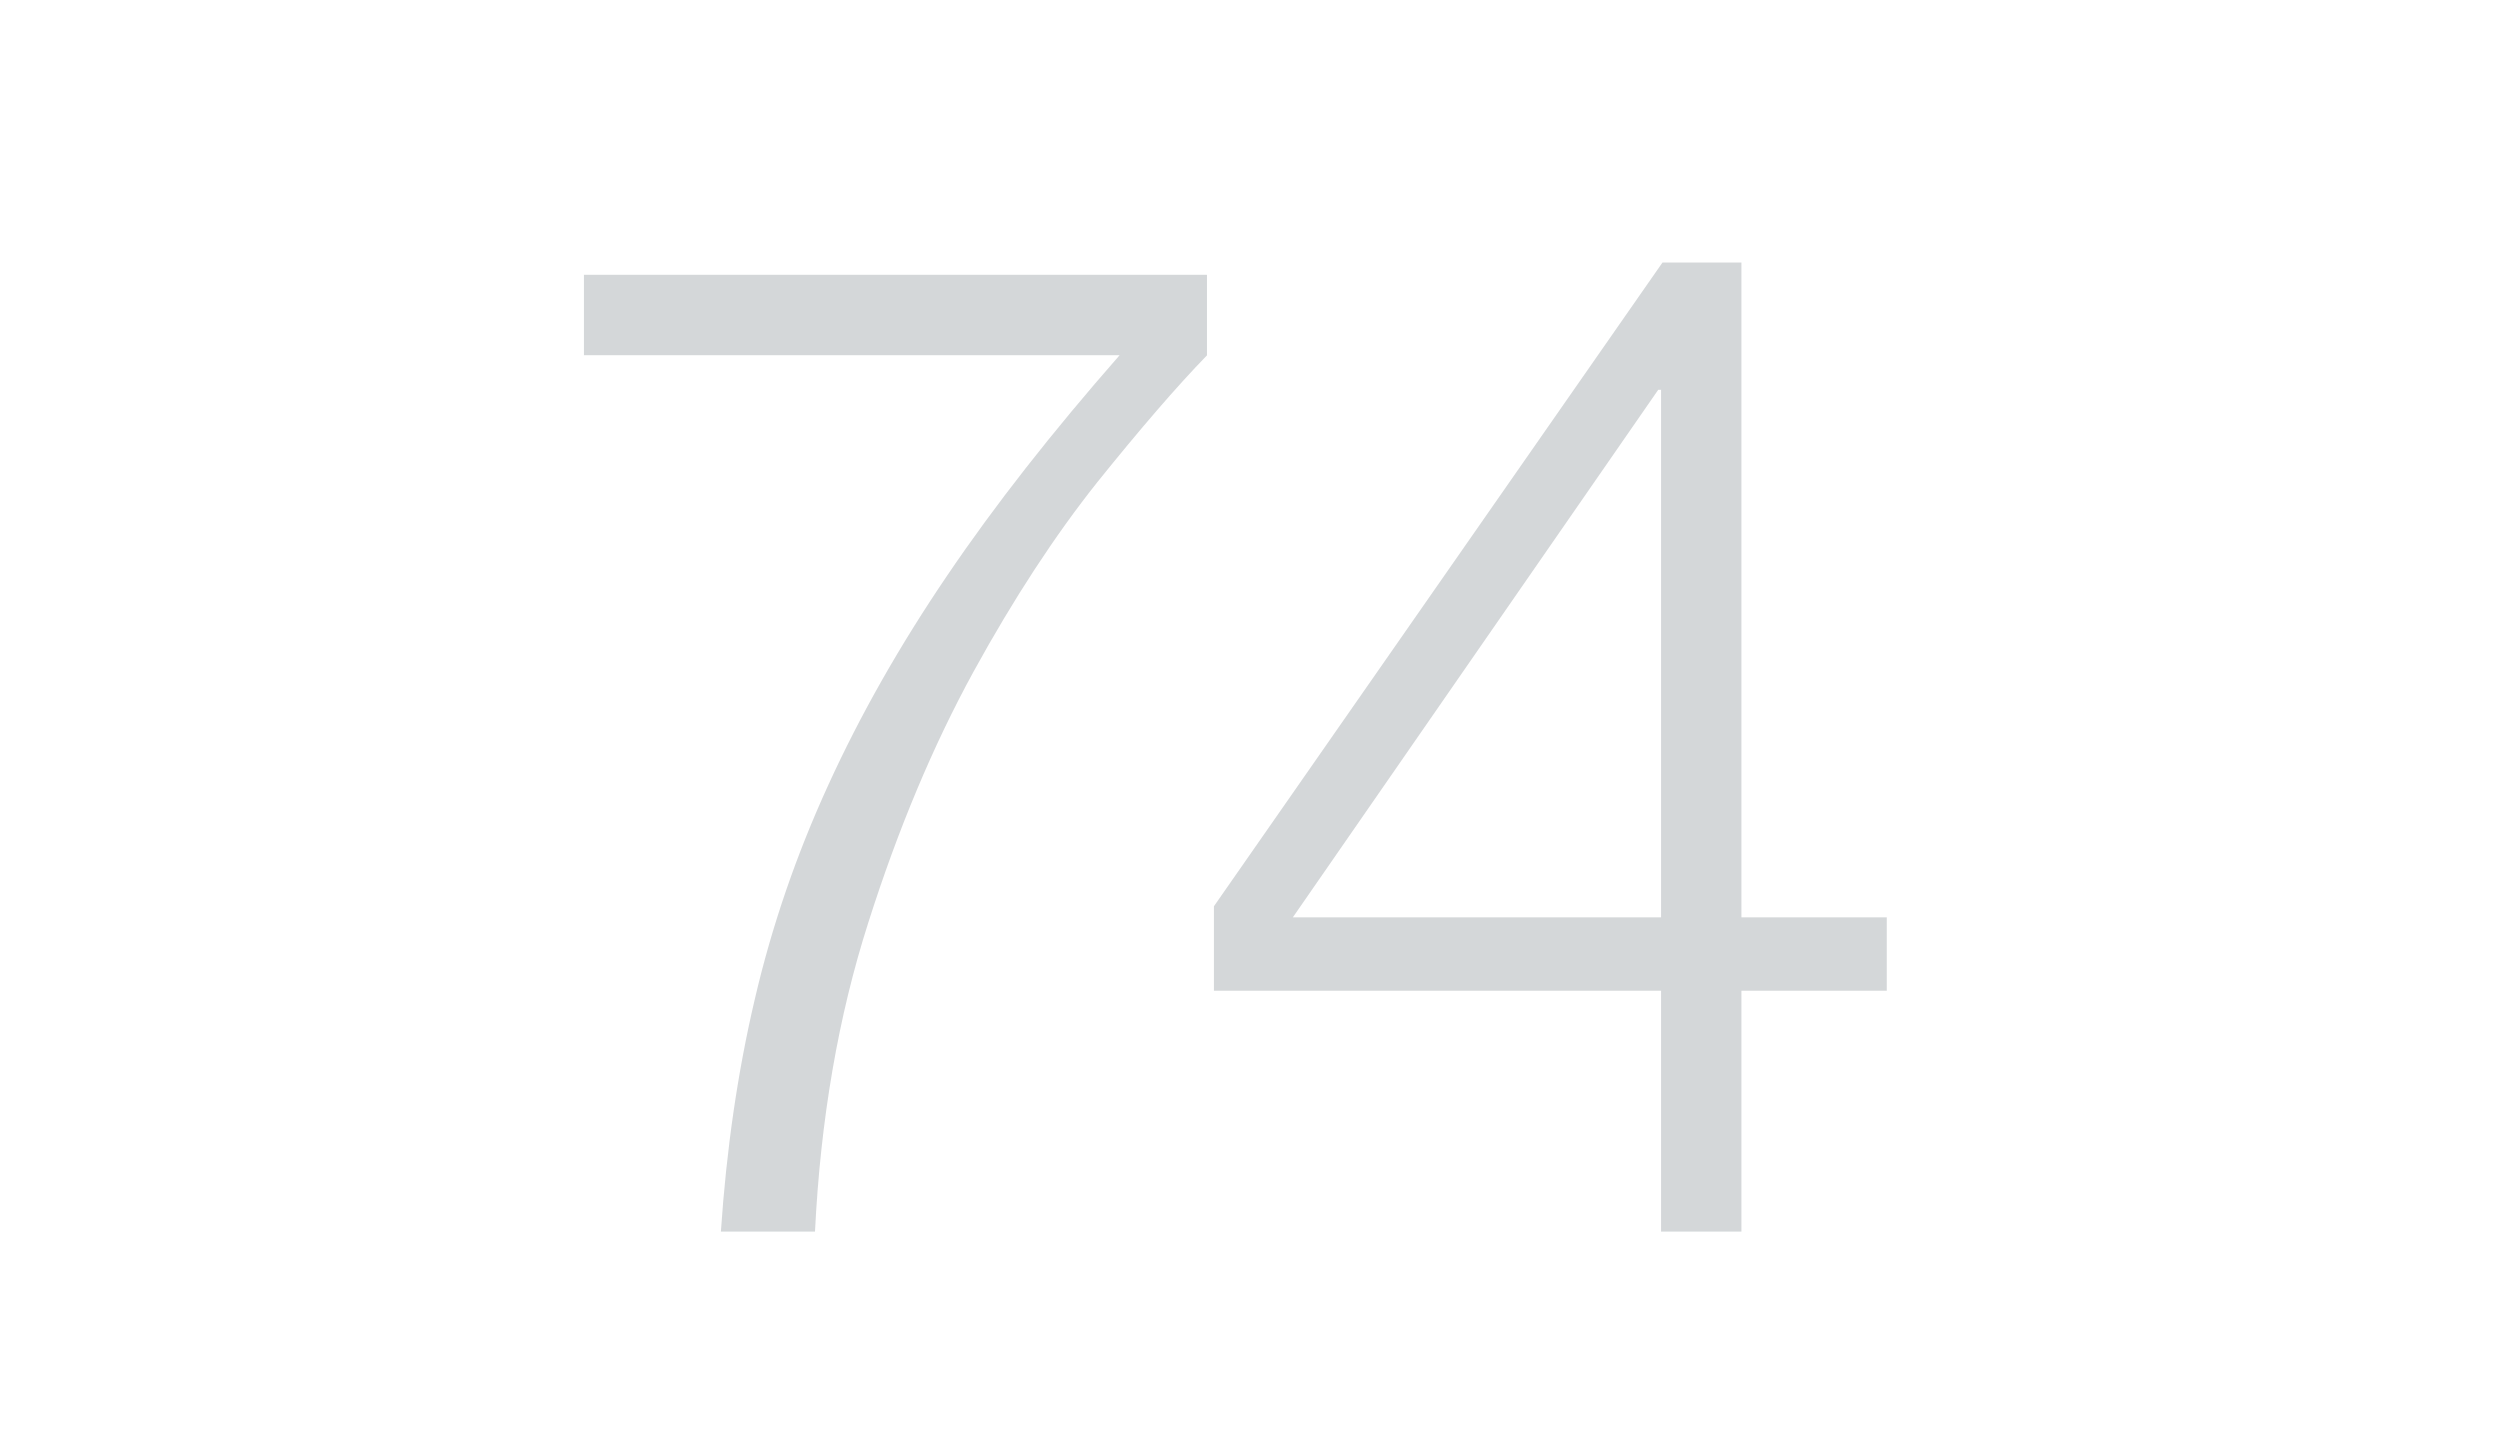 <svg enable-background="new 0 0 1400 800" viewBox="0 0 1400 800" xmlns="http://www.w3.org/2000/svg"><g fill="#c2c6c9" opacity=".7"><path d="m675.9 154v45c-17.1 17.6-37.4 41.2-61.3 70.9-23.7 29.8-46.9 65.2-69.4 106.2-22.5 41.1-42.2 87.9-58.9 140.4-16.8 52.4-26.8 110.2-29.9 173.2h-52.7c3.1-46 9.4-89.4 19-130.2 9.5-40.8 23.2-80.7 41.1-119.8 17.8-39 40-78.2 66.7-117.5 26.6-39.3 58.8-80.3 96.5-123.3h-300v-45h348.9z"/><path d="m931 147h44.2v366.7h81.4v41.1h-81.4v134.9h-45v-134.9h-250.4v-47.3zm-.9 71.3h-1.5l-204.6 295.4h206.2v-295.4z"/></g></svg>